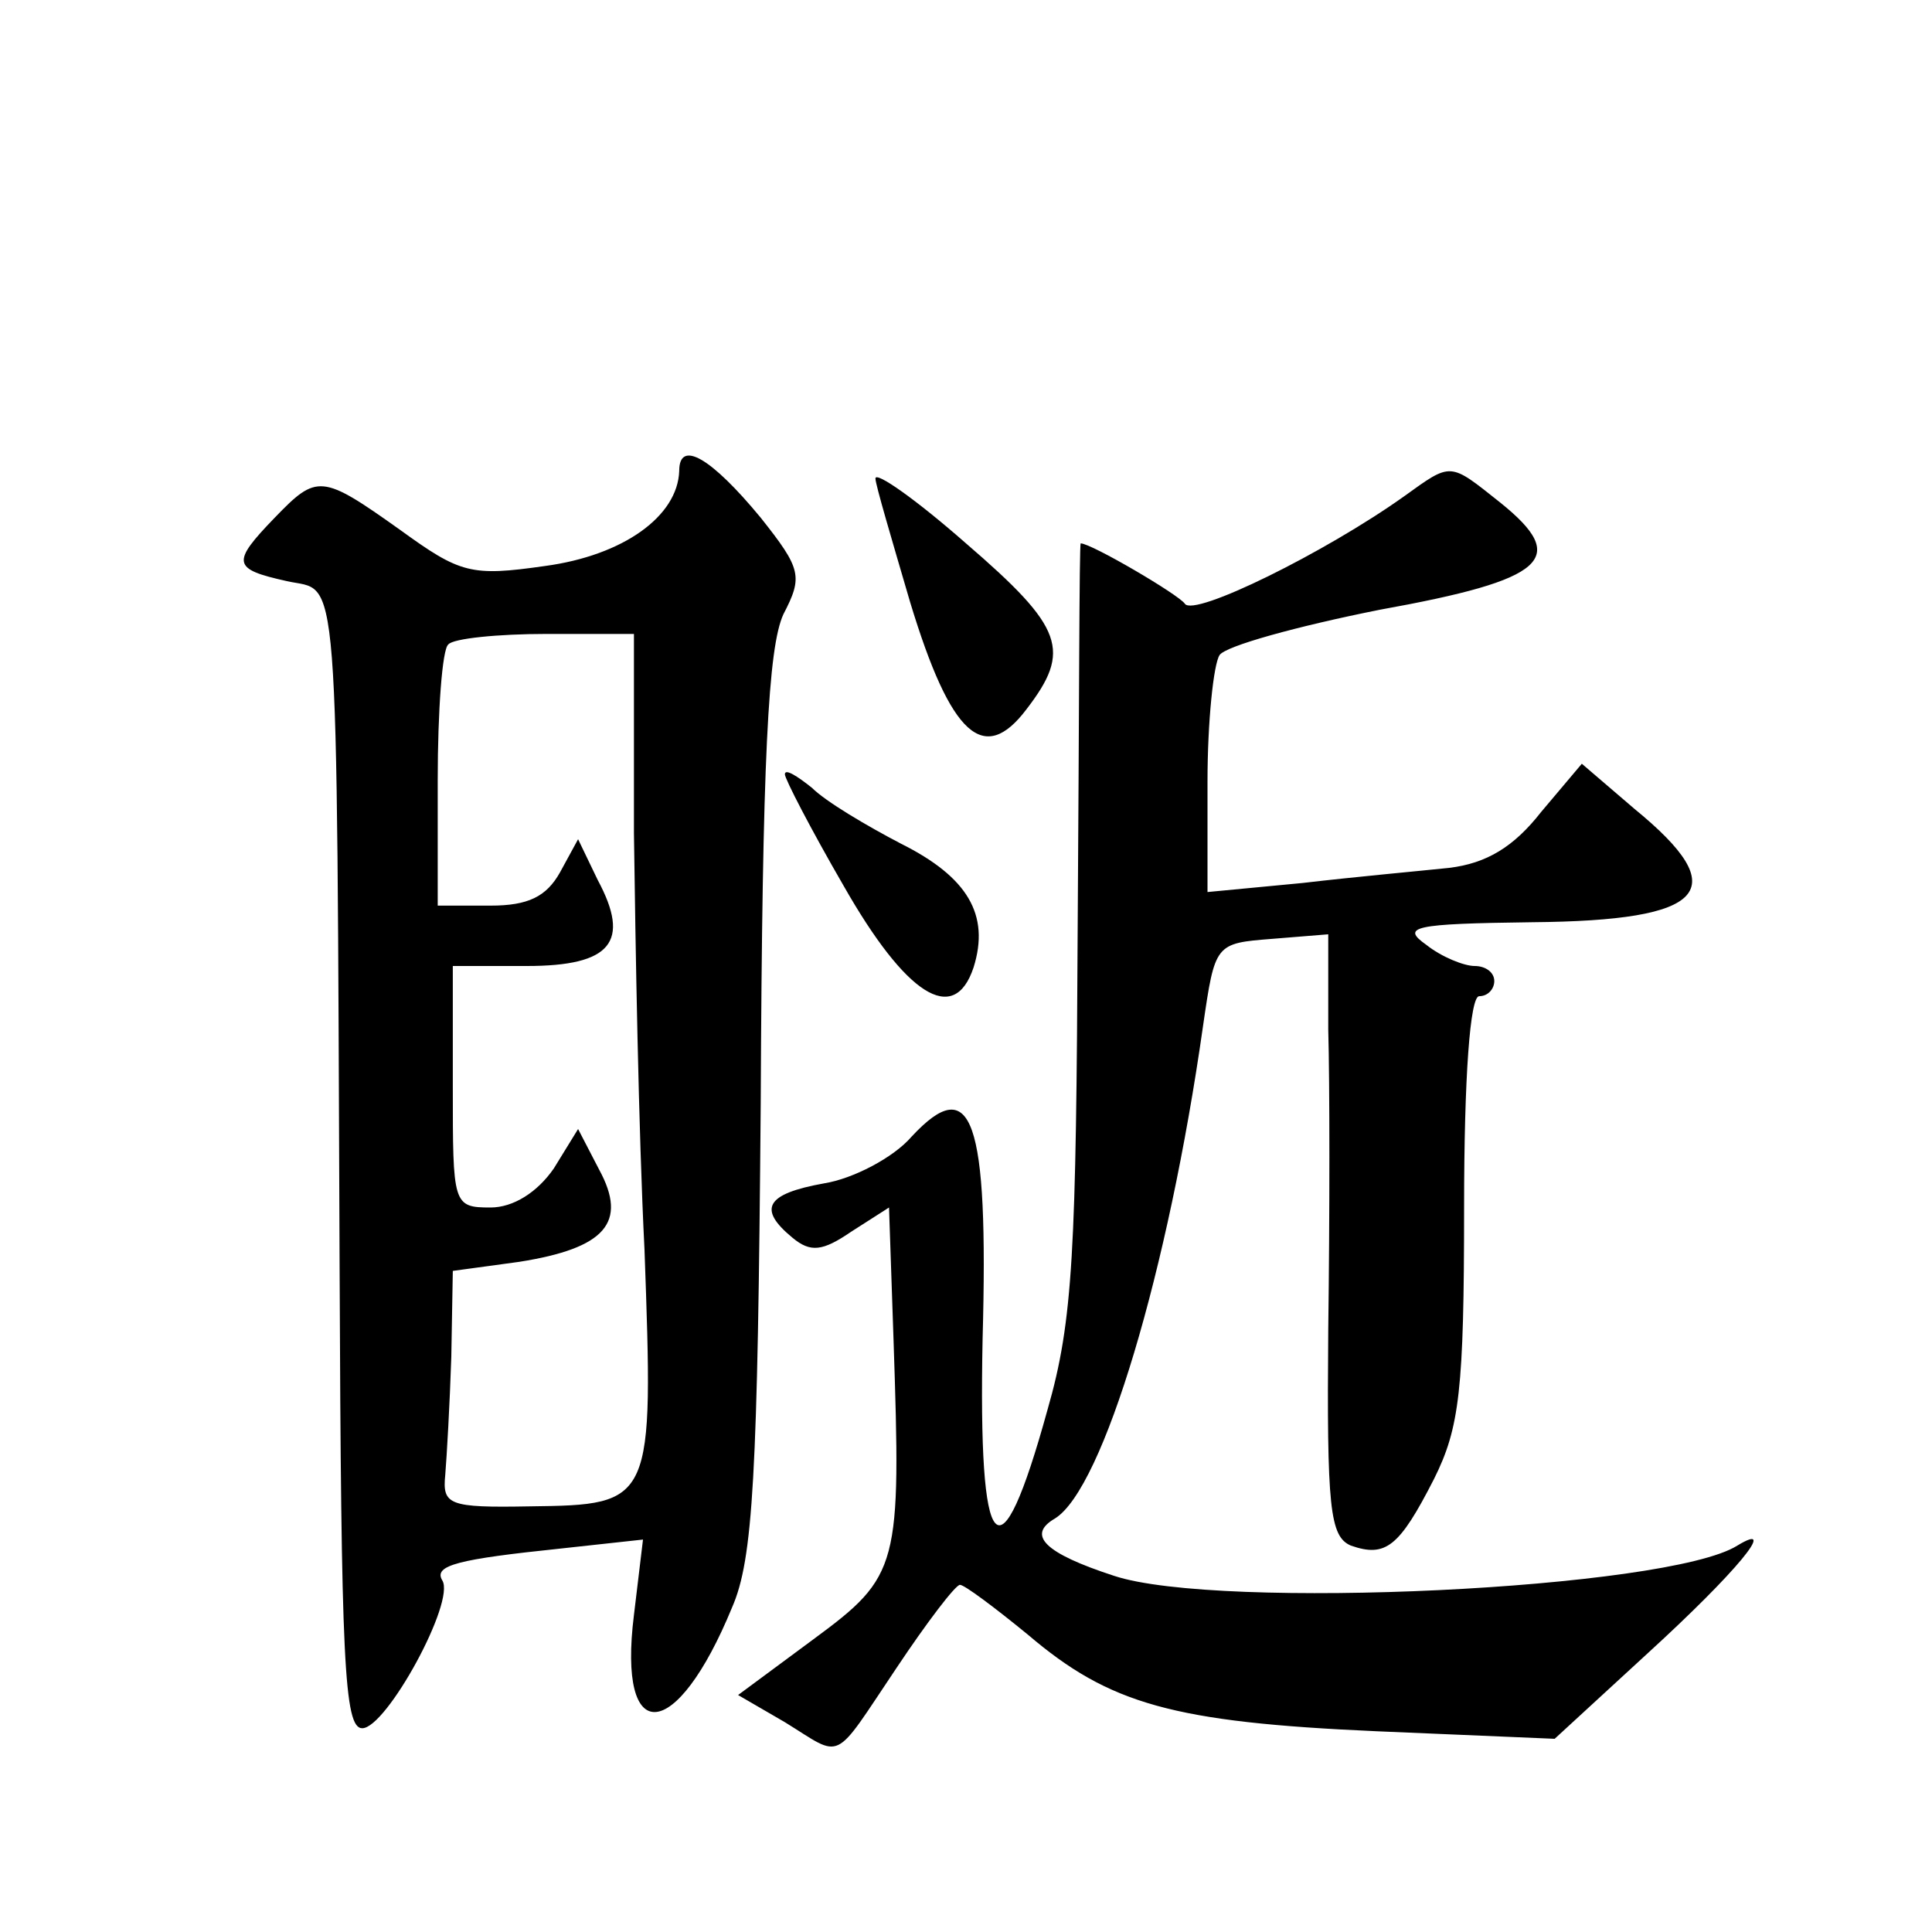 <?xml version="1.0" standalone="no"?>
<!DOCTYPE svg PUBLIC "-//W3C//DTD SVG 20010904//EN"
 "http://www.w3.org/TR/2001/REC-SVG-20010904/DTD/svg10.dtd">
<svg version="1.0" xmlns="http://www.w3.org/2000/svg"
 width="128pt" height="128pt" viewBox="0 0 128 128"
 preserveAspectRatio="xMidYMid meet">
<g transform="translate(0,128) scale(0.1,-0.1)"
fill="#0" stroke="none">
<path d="M450 968 c-1 -30 -37 -56 -89 -63 -49 -7 -56 -5 -96 24 -52 37 -55 37
-83 8 -29 -30 -28 -34 8 -42 35 -8 33 24 35 -455 1 -261 3 -305 15 -305 16 0 62
84 53 98 -6 10 11 14 78 21 l55 6 -6 -50 c-11 -88 28 -85 65 5 14 32 17 87 19 334
1 230 5 302 15 324 13 25 12 30 -15 64 -33 40 -54 52 -54 31z m-30 -240 c1 -73
3 -197 7 -276 6 -168 6 -169 -76 -170 -54 -1 -58 1 -56 21 1 12 3 47 4 78 l1 57
44 6 c57 9 72 26 53 61 l-14 27 -16 -26 c-11 -16 -27 -26 -42 -26 -25 0 -25 2 -25
80 l0 80 49 0 c56 0 69 16 47 57 l-13 27 -12 -22 c-9 -16 -21 -22 -46 -22 l-35
0 0 83 c0 46 3 87 7 90 3 4 33 7 65 7 l58 0 0 -132z M580 963 c0 -4 11 -41 23 -82
27 -89 49 -108 77 -71 30 39 25 54 -40 110 -33 29 -60 48 -60 43z M930 951 c-52
-37 -139 -80 -145 -71 -4 6 -62 40 -69 40 -1 0 -1 -114 -2 -253 -1 -216 -3 -262
-20 -321 -32 -116 -46 -100 -43 47 4 146 -7 177 -47 134 -12 -14 -39 -28 -58 -31
-39 -7 -44 -17 -21 -36 12 -10 20 -9 39 4 l25 16 3 -88 c5 -150 4 -156 -53 -198
l-50 -37 31 -18 c39 -24 31 -28 74 36 20 30 39 55 42 55 3 0 23 -15 45 -33 54 -46
96 -58 231 -64 l118 -5 62 57 c58 53 87 88 59 71 -46 -29 -344 -43 -413 -20 -46
15 -58 27 -39 38 32 20 75 164 98 326 8 55 8 55 46 58 l37 3 0 -63 c1 -35 1 -124
0 -199 -1 -118 1 -137 15 -143 23 -8 32 -1 55 44 17 34 20 59 20 180 0 87 4 140
10 140 6 0 10 5 10 10 0 6 -6 10 -13 10 -7 0 -22 6 -32 14 -17 12 -9 14 70 15 116
1 134 21 68 75 l-35 30 -27 -32 c-18 -23 -36 -34 -61 -37 -19 -2 -63 -6 -97 -10
l-63 -6 0 73 c0 40 4 78 8 84 4 6 51 19 106 30 111 20 126 34 80 71 -34 27 -32
27 -64 4z M520 767 c0 -3 17 -36 39 -74 41 -72 73 -93 86 -54 11 35 -4 60 -48 82
-23 12 -50 28 -59 37 -10 8 -18 13 -18 9z"/>
</g>
</svg>
